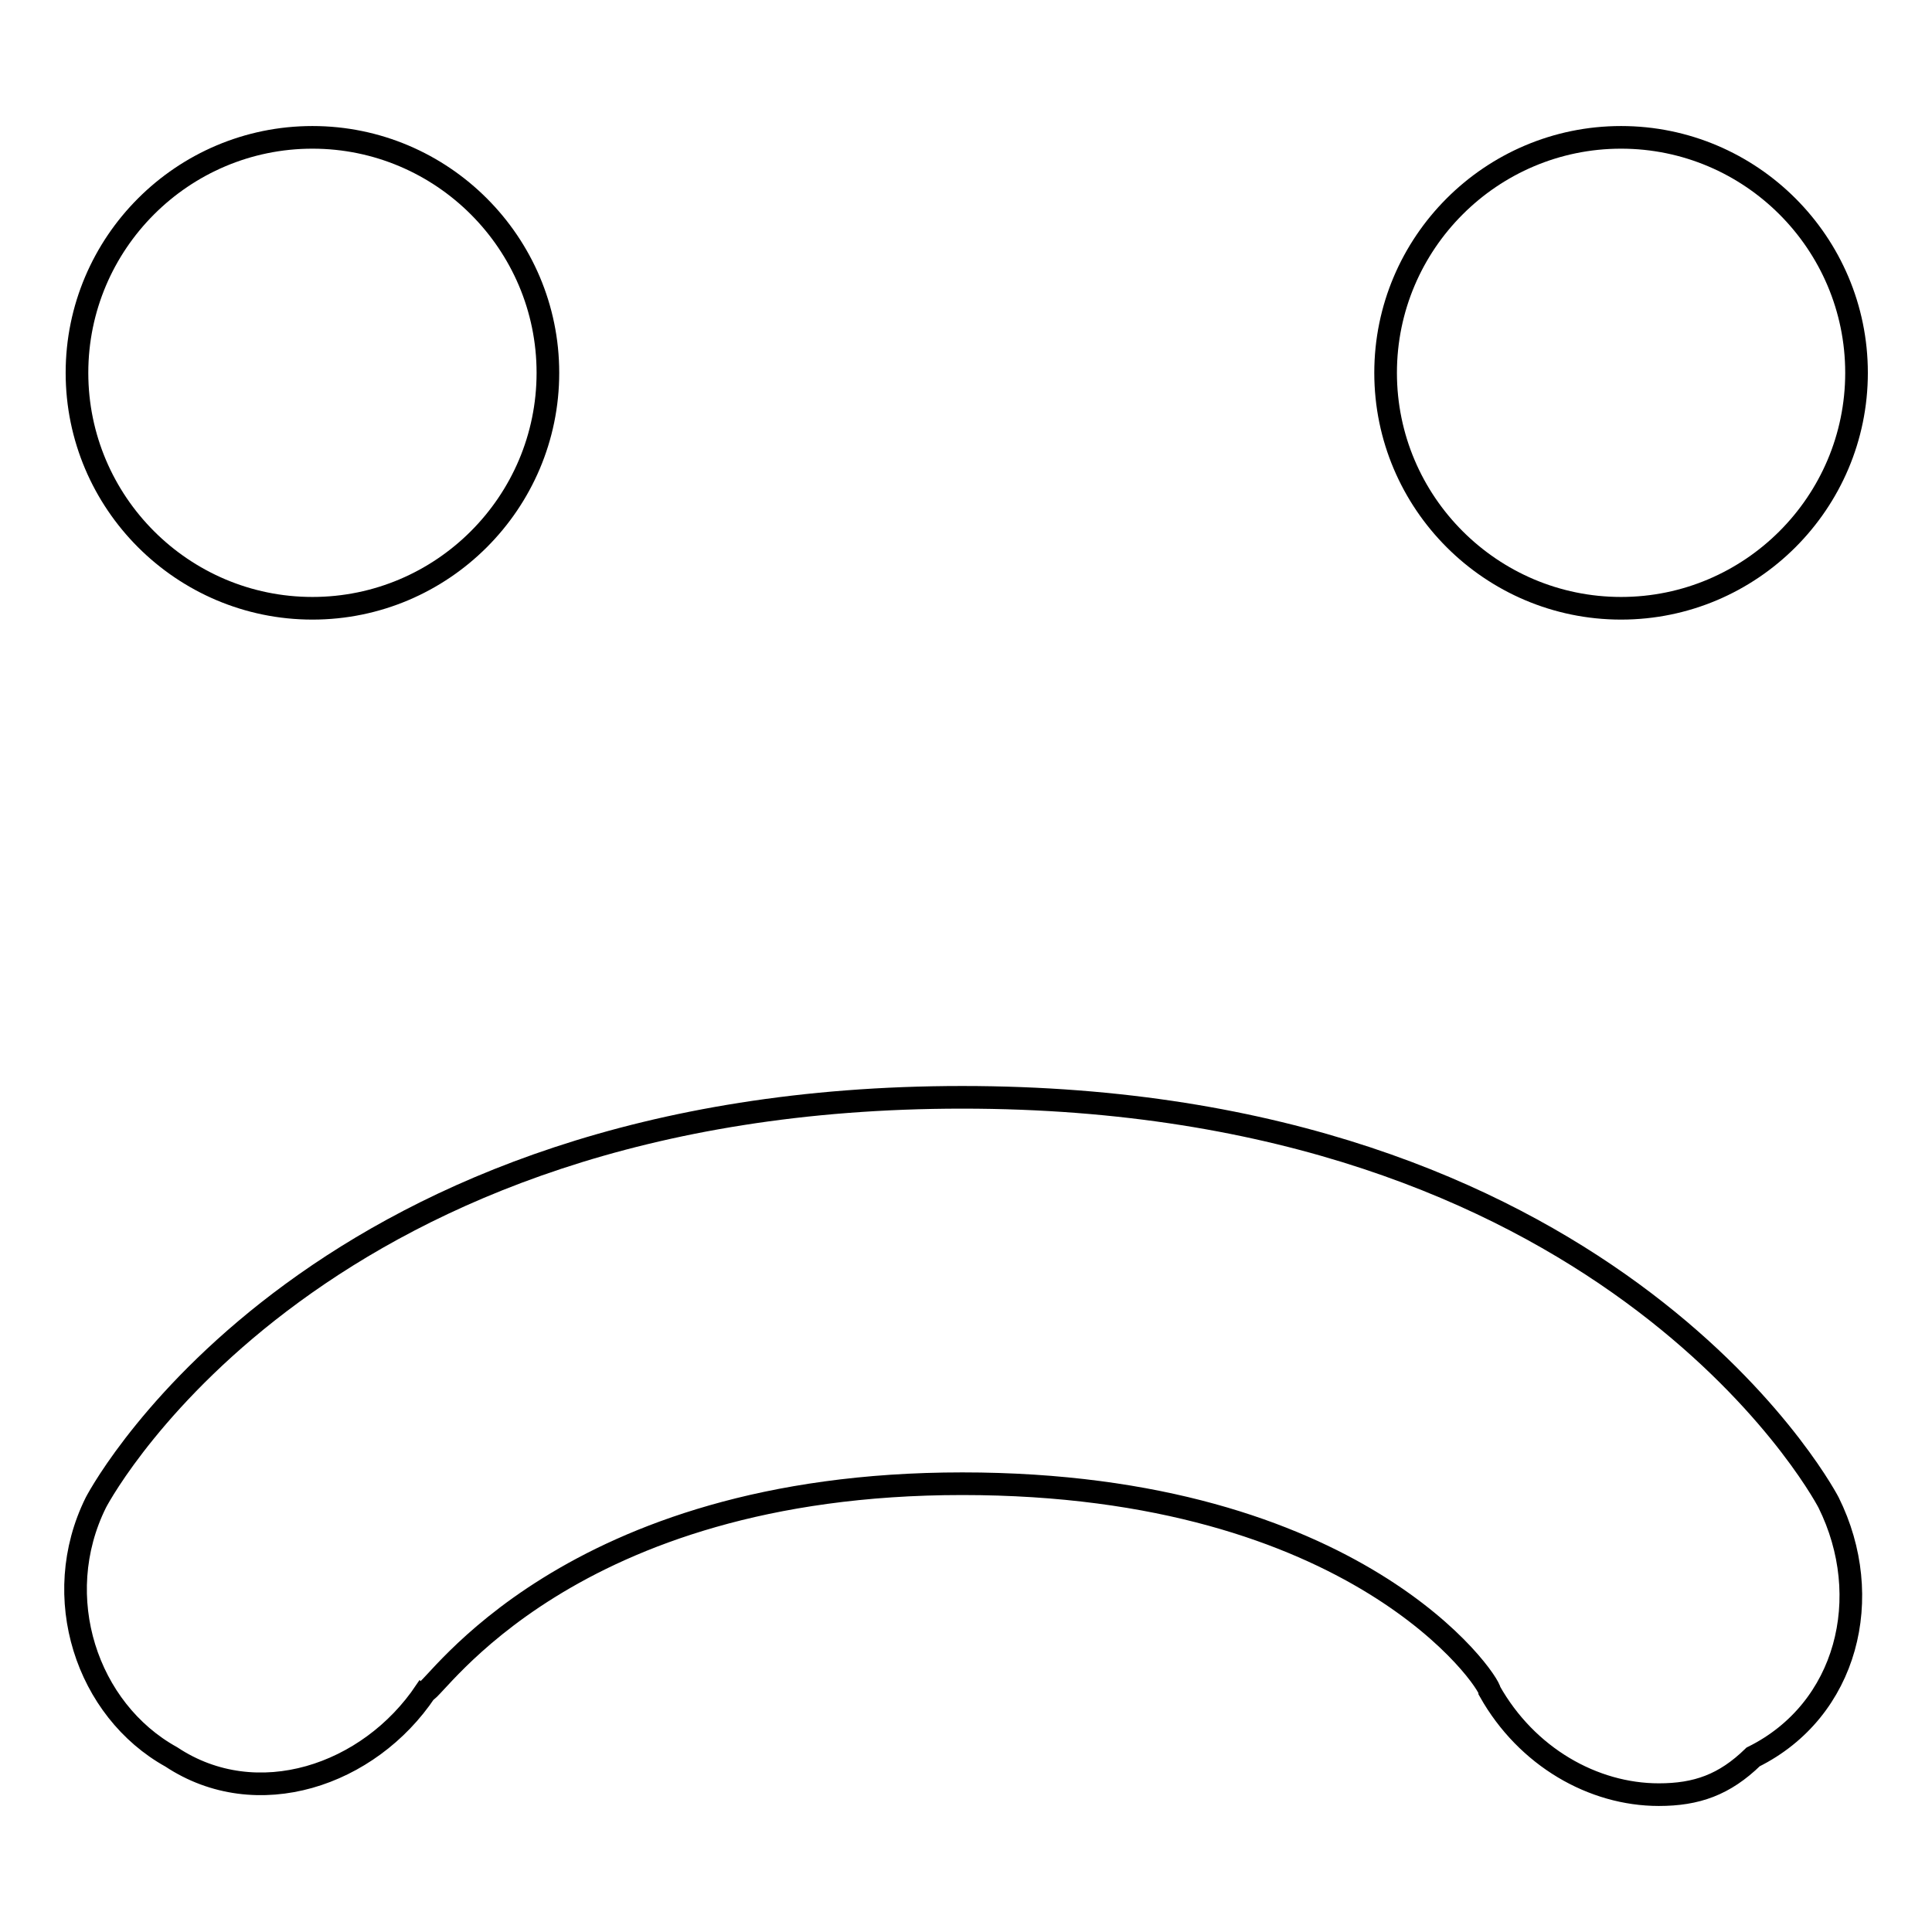 <?xml version="1.0" encoding="utf-8"?>
<!-- Svg Vector Icons : http://www.onlinewebfonts.com/icon -->
<!DOCTYPE svg PUBLIC "-//W3C//DTD SVG 1.1//EN" "http://www.w3.org/Graphics/SVG/1.1/DTD/svg11.dtd">
<svg version="1.1" xmlns="http://www.w3.org/2000/svg" xmlns:xlink="http://www.w3.org/1999/xlink" x="0px" y="0px" viewBox="0 0 256 256" enable-background="new 0 0 256 256" xml:space="preserve">
<g><g><path stroke-width="3" fill-opacity="0" stroke="#000000"  d="M10.2,49.4c0,17.2,14,31.2,31.2,31.2s31.2-14,31.2-31.2c0-17.2-14-31.2-31.2-31.2S10.2,32.2,10.2,49.4z"/><path stroke-width="3" fill-opacity="0" stroke="#000000"  d="M183.6,49.4c0,17.2,14,31.2,31.2,31.2c17.2,0,31.2-14,31.2-31.2c0-17.2-14-31.2-31.2-31.2C197.6,18.2,183.6,32.2,183.6,49.4z"/><path stroke-width="3" fill-opacity="0" stroke="#000000"  d="M219.8,237.8c-8.7,0-17.5-5-22.4-13.7c0-1.3-17.5-27.5-69.9-27.5s-69.9,27.5-71.1,27.5c-7.5,11.2-22.4,16.2-33.7,8.7c-11.2-6.2-16.2-21.2-10-33.7c1.3-2.5,29.9-53.7,114.8-53.7s113.5,51.2,114.8,53.7c6.2,12.5,2.5,27.5-10,33.7C228.5,236.5,224.8,237.8,219.8,237.8z"/></g></g>
</svg>